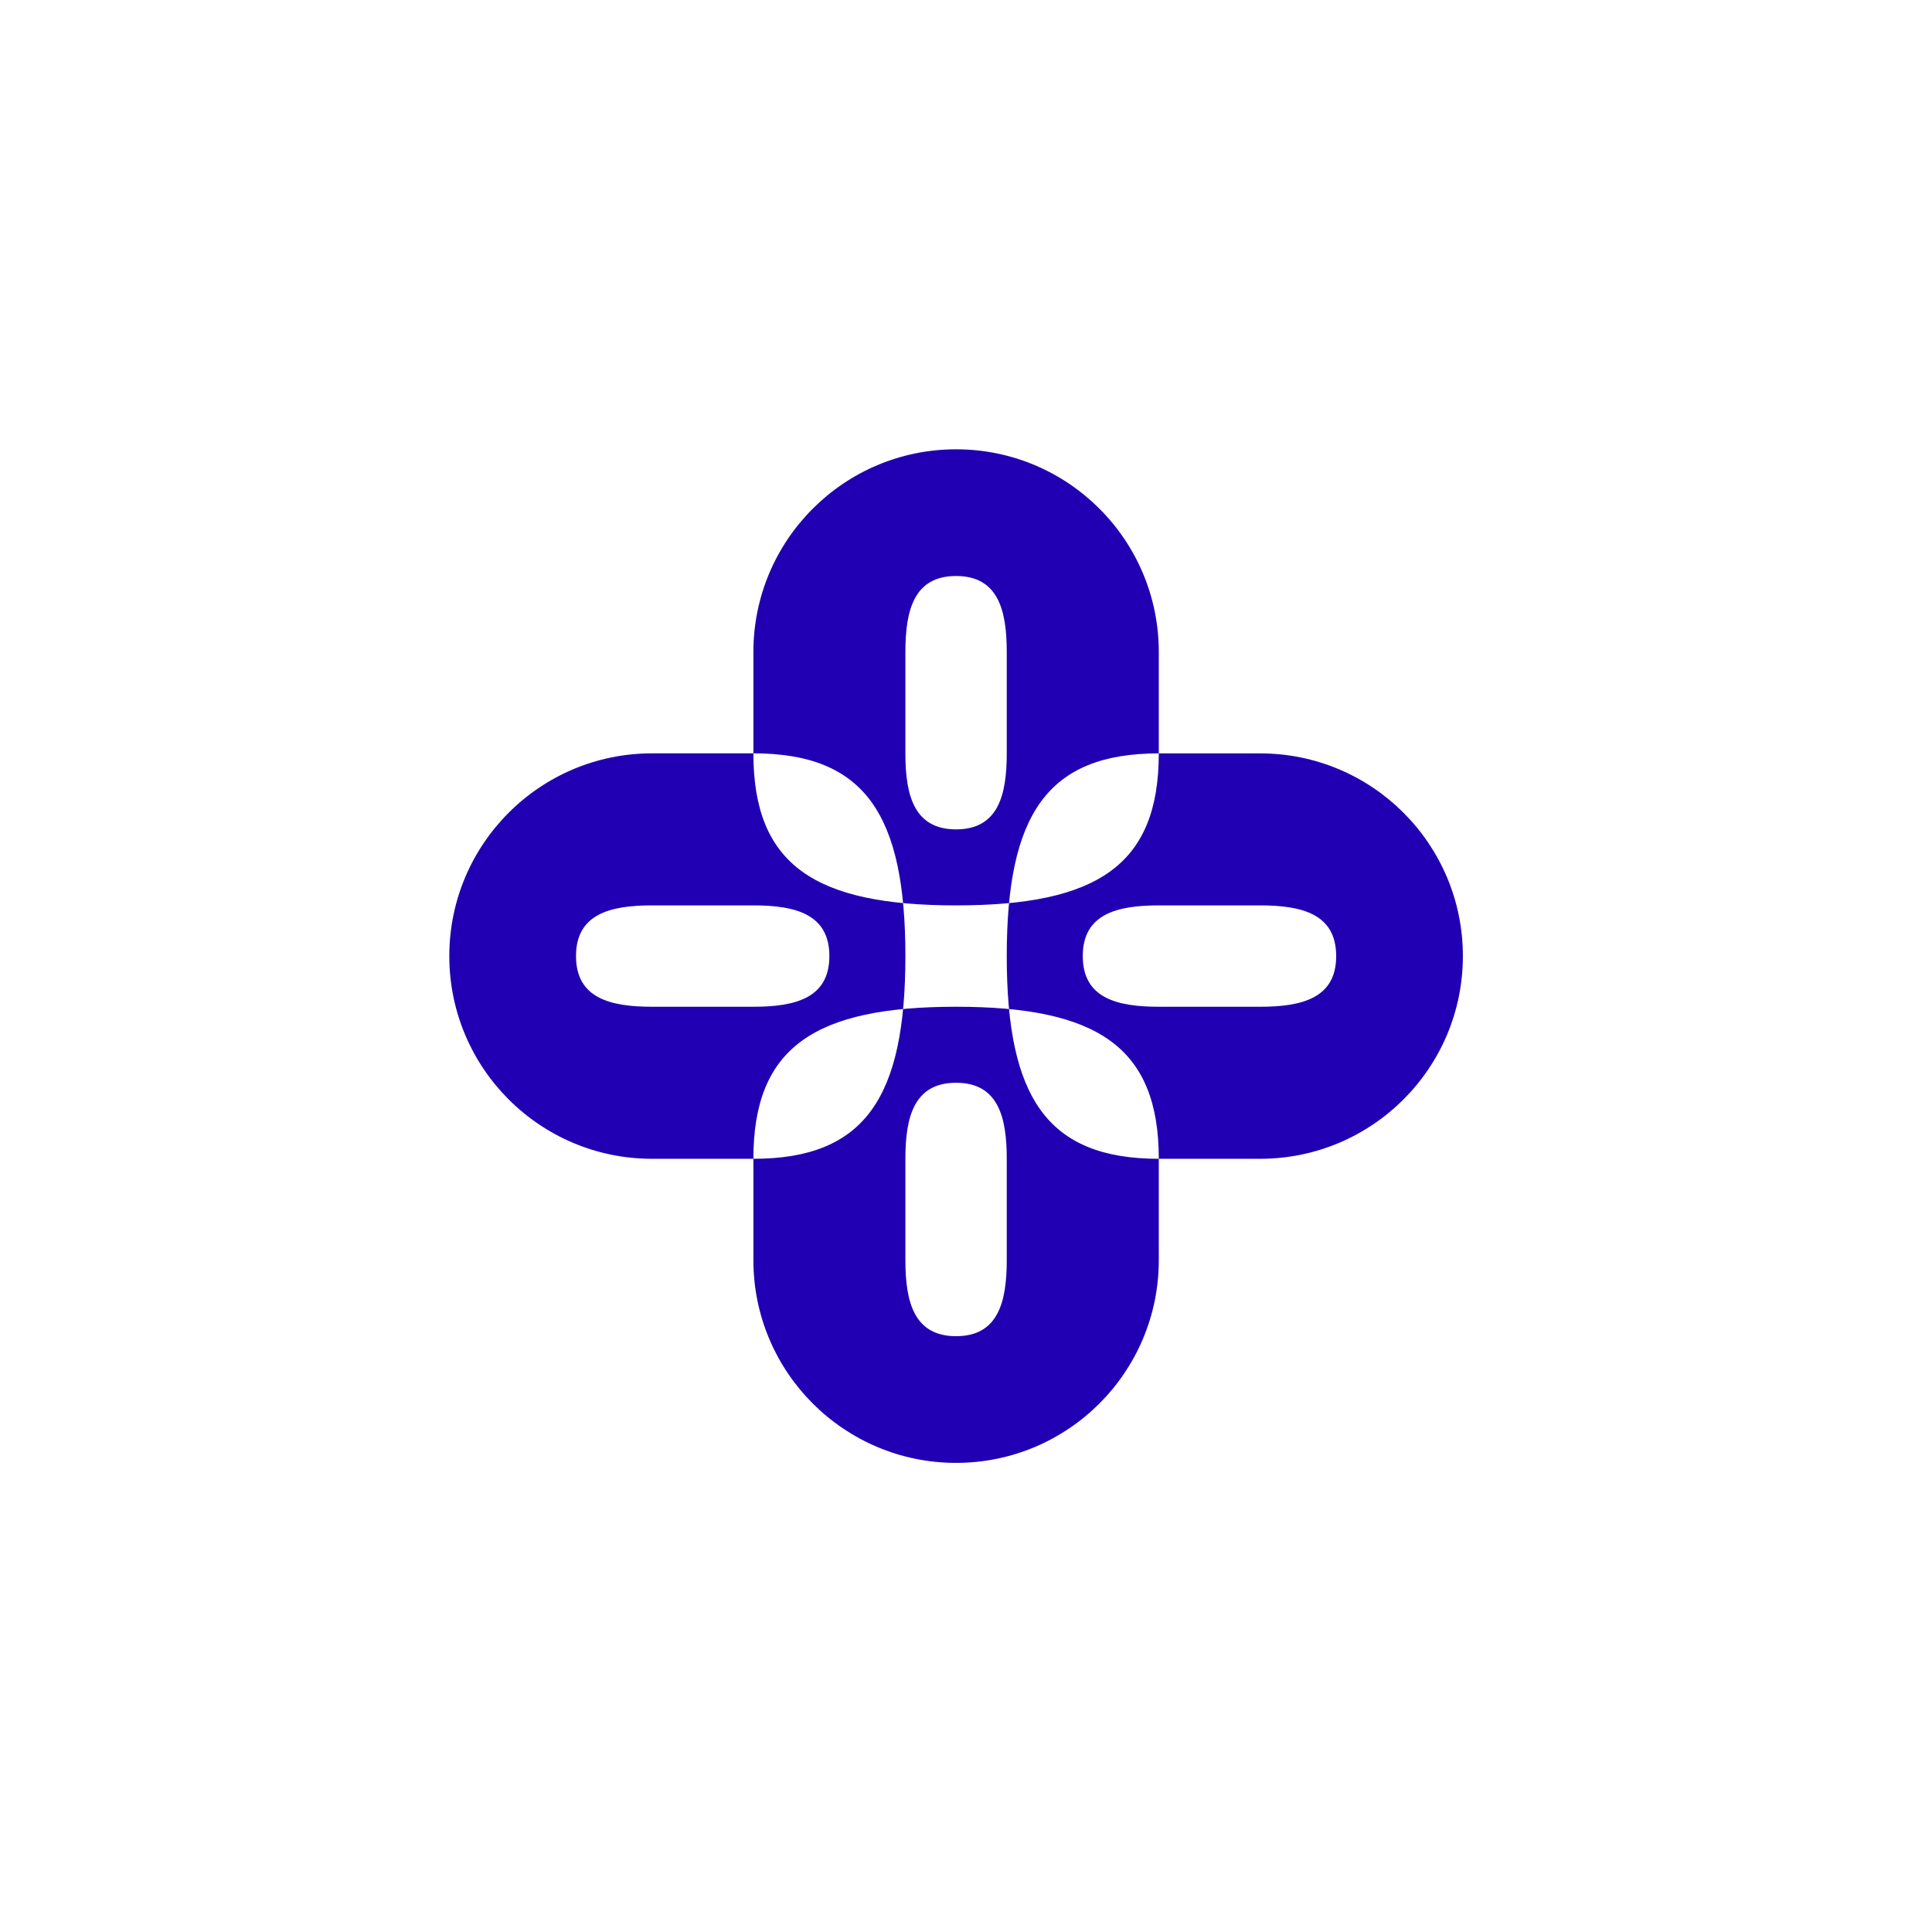 <svg width="43" height="43" viewBox="0 0 43 43" fill="none" xmlns="http://www.w3.org/2000/svg">
<path fill-rule="evenodd" clip-rule="evenodd" d="M14.512 22.407H16.768C17.702 22.407 18.459 22.214 18.459 21.279C18.459 20.345 17.702 20.151 16.768 20.151H14.512C13.577 20.151 12.82 20.345 12.82 21.279C12.82 22.214 13.577 22.407 14.512 22.407ZM20.151 21.279C20.151 18.144 19.259 16.767 16.768 16.767H14.512C12.02 16.767 10 18.788 10 21.279C10 23.771 12.02 25.791 14.512 25.791H16.768C19.259 25.791 20.151 24.415 20.151 21.279ZM28.047 20.151H25.791C24.857 20.151 24.099 20.345 24.099 21.279C24.099 22.214 24.857 22.407 25.791 22.407H28.047C28.981 22.407 29.739 22.214 29.739 21.279C29.739 20.345 28.981 20.151 28.047 20.151ZM22.407 21.279C22.407 24.415 23.299 25.791 25.791 25.791H28.047C30.539 25.791 32.559 23.771 32.559 21.279C32.559 18.788 30.539 16.768 28.047 16.768H25.791C23.299 16.768 22.407 18.144 22.407 21.279ZM20.151 14.512V16.768C20.151 17.702 20.345 18.459 21.279 18.459C22.214 18.459 22.407 17.702 22.407 16.768V14.512C22.407 13.577 22.214 12.82 21.279 12.82C20.345 12.82 20.151 13.577 20.151 14.512ZM21.279 20.151C24.415 20.151 25.791 19.259 25.791 16.768V14.512C25.791 12.02 23.771 10 21.279 10C18.788 10 16.768 12.02 16.768 14.512V16.768C16.768 19.259 18.144 20.151 21.279 20.151ZM22.407 28.047V25.791C22.407 24.857 22.214 24.099 21.279 24.099C20.345 24.099 20.151 24.857 20.151 25.791V28.047C20.151 28.981 20.345 29.739 21.279 29.739C22.214 29.739 22.407 28.981 22.407 28.047ZM21.279 22.407C18.144 22.407 16.768 23.299 16.768 25.791V28.047C16.768 30.539 18.788 32.559 21.279 32.559C23.771 32.559 25.791 30.539 25.791 28.047V25.791C25.791 23.299 24.415 22.407 21.279 22.407Z" fill="#2100B3"/>
</svg>
